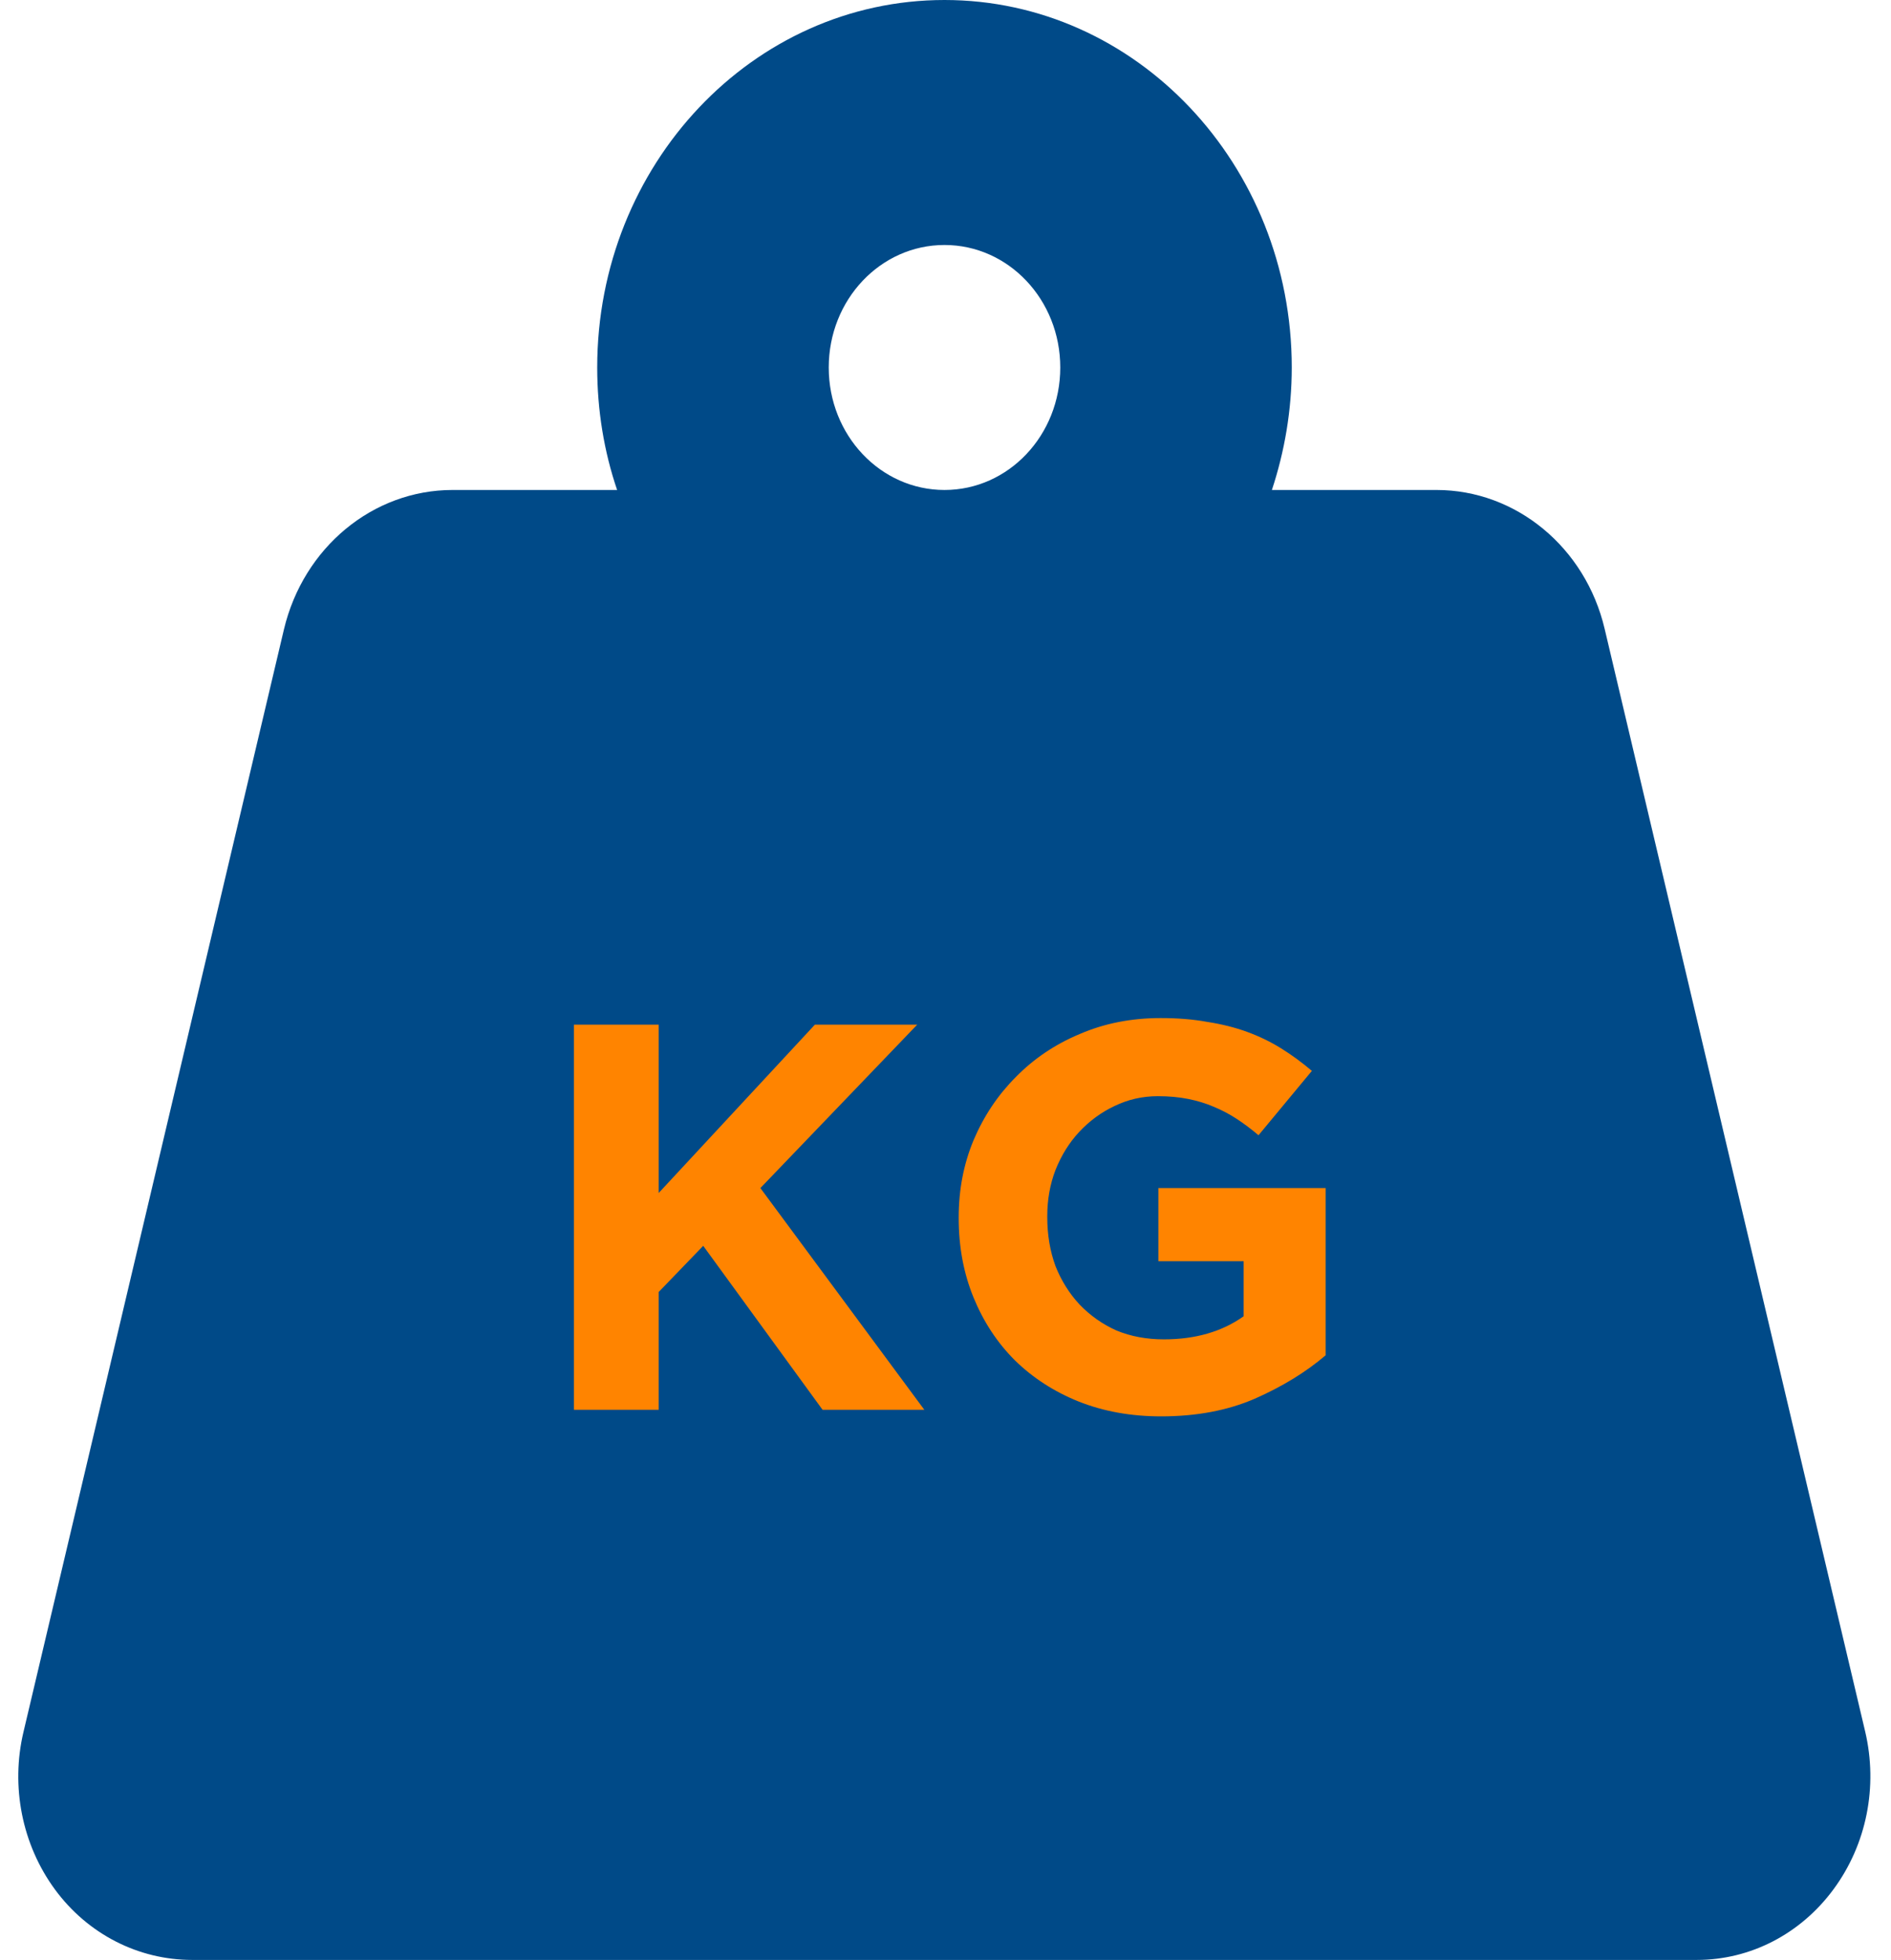 <svg width="55" height="57" viewBox="0 0 55 57" fill="none" xmlns="http://www.w3.org/2000/svg">
<path d="M30.838 10.688C30.838 12.658 29.333 14.25 27.471 14.25C25.609 14.25 24.104 12.658 24.104 10.688C24.104 8.717 25.609 7.125 27.471 7.125C29.333 7.125 30.838 8.717 30.838 10.688ZM36.993 14.25C37.361 13.137 37.571 11.934 37.571 10.688C37.571 4.787 33.047 0 27.471 0C21.895 0 17.37 4.787 17.37 10.688C17.37 11.934 17.57 13.137 17.949 14.25H13.162C10.847 14.25 8.827 15.92 8.259 18.302L0.684 50.365C0.305 51.957 0.642 53.649 1.599 54.952C2.557 56.254 4.03 57 5.587 57H49.355C50.912 57 52.375 56.243 53.332 54.94C54.29 53.638 54.626 51.957 54.248 50.354L46.672 18.291C46.115 15.92 44.094 14.25 41.78 14.25H36.993Z" fill="#004A88"/>
<path d="M16.692 29.8H19.157V34.696L23.701 29.8H26.677L22.116 34.552L26.884 41H23.924L20.453 36.232L19.157 37.576V41H16.692V29.8ZM33.772 41.192C32.897 41.192 32.097 41.048 31.372 40.76C30.657 40.472 30.039 40.072 29.516 39.56C29.004 39.048 28.604 38.44 28.316 37.736C28.028 37.032 27.884 36.264 27.884 35.432V35.4C27.884 34.6 28.028 33.853 28.316 33.16C28.615 32.456 29.025 31.843 29.548 31.32C30.071 30.787 30.689 30.371 31.404 30.072C32.119 29.763 32.903 29.608 33.756 29.608C34.257 29.608 34.711 29.645 35.116 29.72C35.532 29.784 35.916 29.88 36.268 30.008C36.62 30.136 36.951 30.296 37.26 30.488C37.569 30.68 37.868 30.899 38.156 31.144L36.604 33.016C36.391 32.835 36.177 32.675 35.964 32.536C35.751 32.397 35.527 32.28 35.292 32.184C35.068 32.088 34.823 32.013 34.556 31.96C34.289 31.907 33.996 31.88 33.676 31.88C33.228 31.88 32.807 31.976 32.412 32.168C32.028 32.349 31.687 32.6 31.388 32.92C31.1 33.229 30.871 33.597 30.7 34.024C30.54 34.44 30.46 34.888 30.46 35.368V35.4C30.46 35.912 30.54 36.387 30.7 36.824C30.871 37.251 31.105 37.624 31.404 37.944C31.713 38.264 32.071 38.515 32.476 38.696C32.892 38.867 33.351 38.952 33.852 38.952C34.769 38.952 35.543 38.728 36.172 38.28V36.68H33.692V34.552H38.556V39.416C37.98 39.907 37.292 40.328 36.492 40.68C35.703 41.021 34.796 41.192 33.772 41.192Z" fill="#FF8400"/>
</svg>

